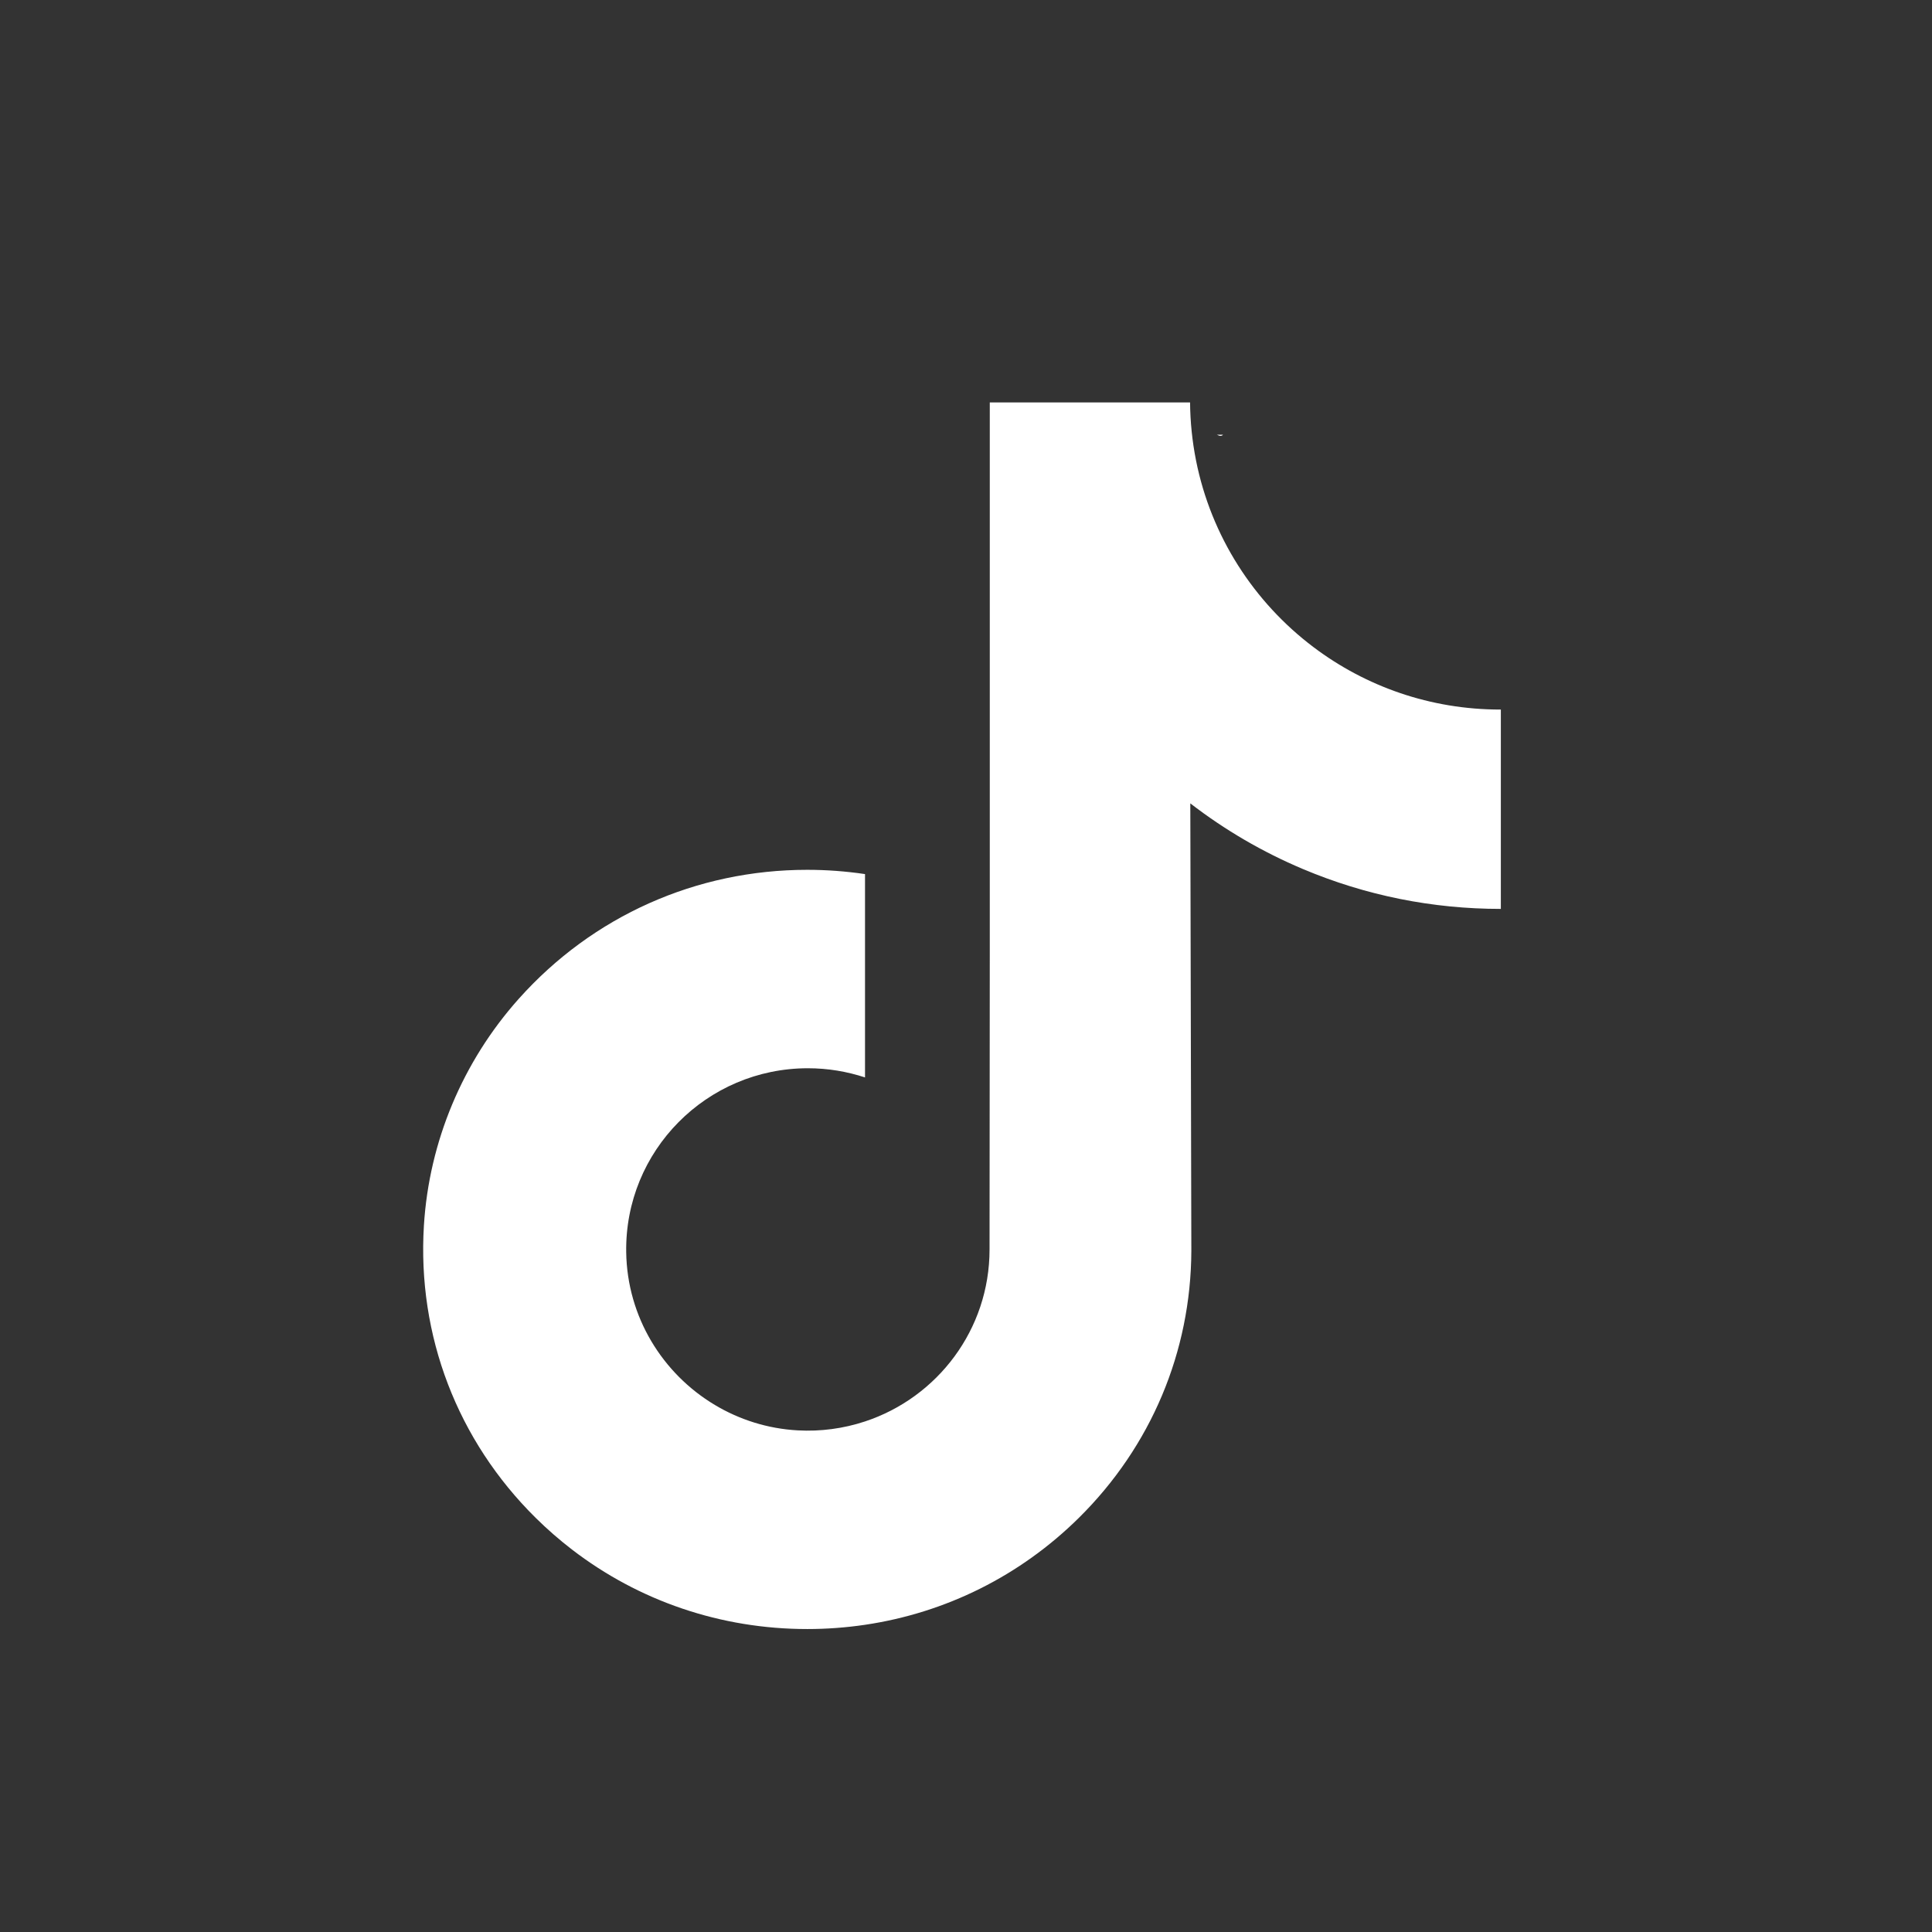 <?xml version="1.0" encoding="UTF-8" standalone="no"?>
<!DOCTYPE svg PUBLIC "-//W3C//DTD SVG 1.1//EN" "http://www.w3.org/Graphics/SVG/1.1/DTD/svg11.dtd">
<svg width="100%" height="100%" viewBox="0 0 124 124" version="1.1" xmlns="http://www.w3.org/2000/svg" xmlns:xlink="http://www.w3.org/1999/xlink" xml:space="preserve" xmlns:serif="http://www.serif.com/" style="fill-rule:evenodd;clip-rule:evenodd;stroke-linejoin:round;stroke-miterlimit:2;">
    <rect x="0" y="0" width="124" height="124" fill="#333333" stroke="none"/>
    <path d="M43.9,101C51.4,101 44.2,101 43.9,101C44.9,101 43.8,101 43.9,101ZM43.9,101C43.8,101 42.4,101 43.9,101C43.9,101 43.6,101 43.9,101ZM46.9,101.1C46.9,100.9 48.5,101.1 46.9,101.1C46.9,101 47.1,101.1 46.9,101.1ZM78.5,27.9C78.4,28 78.3,28 78.1,27.9L78.5,27.9Z" style="fill:white;"/>
    <g id="tiktok.svg" transform="matrix(0.154,0,0,0.154,61.745,65.193)">
        <g transform="matrix(1,0,0,1,-256,-256)">
            <g>
                <path d="M480.32,128.39C451.1,128.39 424.14,118.71 402.49,102.38C377.66,83.66 359.82,56.2 353.52,24.55C351.94,16.592 351.11,8.503 351.04,0.39L267.57,0.39L267.57,228.47L267.47,353.4C267.47,386.8 245.72,415.12 215.57,425.08C206.539,428.066 197.027,429.328 187.53,428.8C174.97,428.11 163.2,424.32 152.97,418.2C131.2,405.18 116.44,381.56 116.04,354.54C115.41,312.31 149.55,277.88 191.75,277.88C200.08,277.88 208.08,279.24 215.57,281.71L215.57,196.96C207.67,195.79 199.63,195.18 191.5,195.18C145.31,195.18 102.11,214.38 71.23,248.97C47.89,275.11 33.89,308.46 31.73,343.43C28.9,389.37 45.71,433.04 78.31,465.26C83.1,469.99 88.13,474.38 93.39,478.43C121.34,499.94 155.51,511.6 191.5,511.6C199.63,511.6 207.67,511 215.57,509.83C249.19,504.85 280.21,489.46 304.69,465.26C334.77,435.53 351.39,396.06 351.57,354.05L351.14,167.49C365.524,178.585 381.281,187.774 398.02,194.83C424.21,205.88 451.98,211.48 480.56,211.47L480.56,128.37C480.58,128.39 480.34,128.39 480.32,128.39Z" style="fill:white;fill-rule:nonzero;"/>
            </g>
        </g>
    </g>
</svg>
